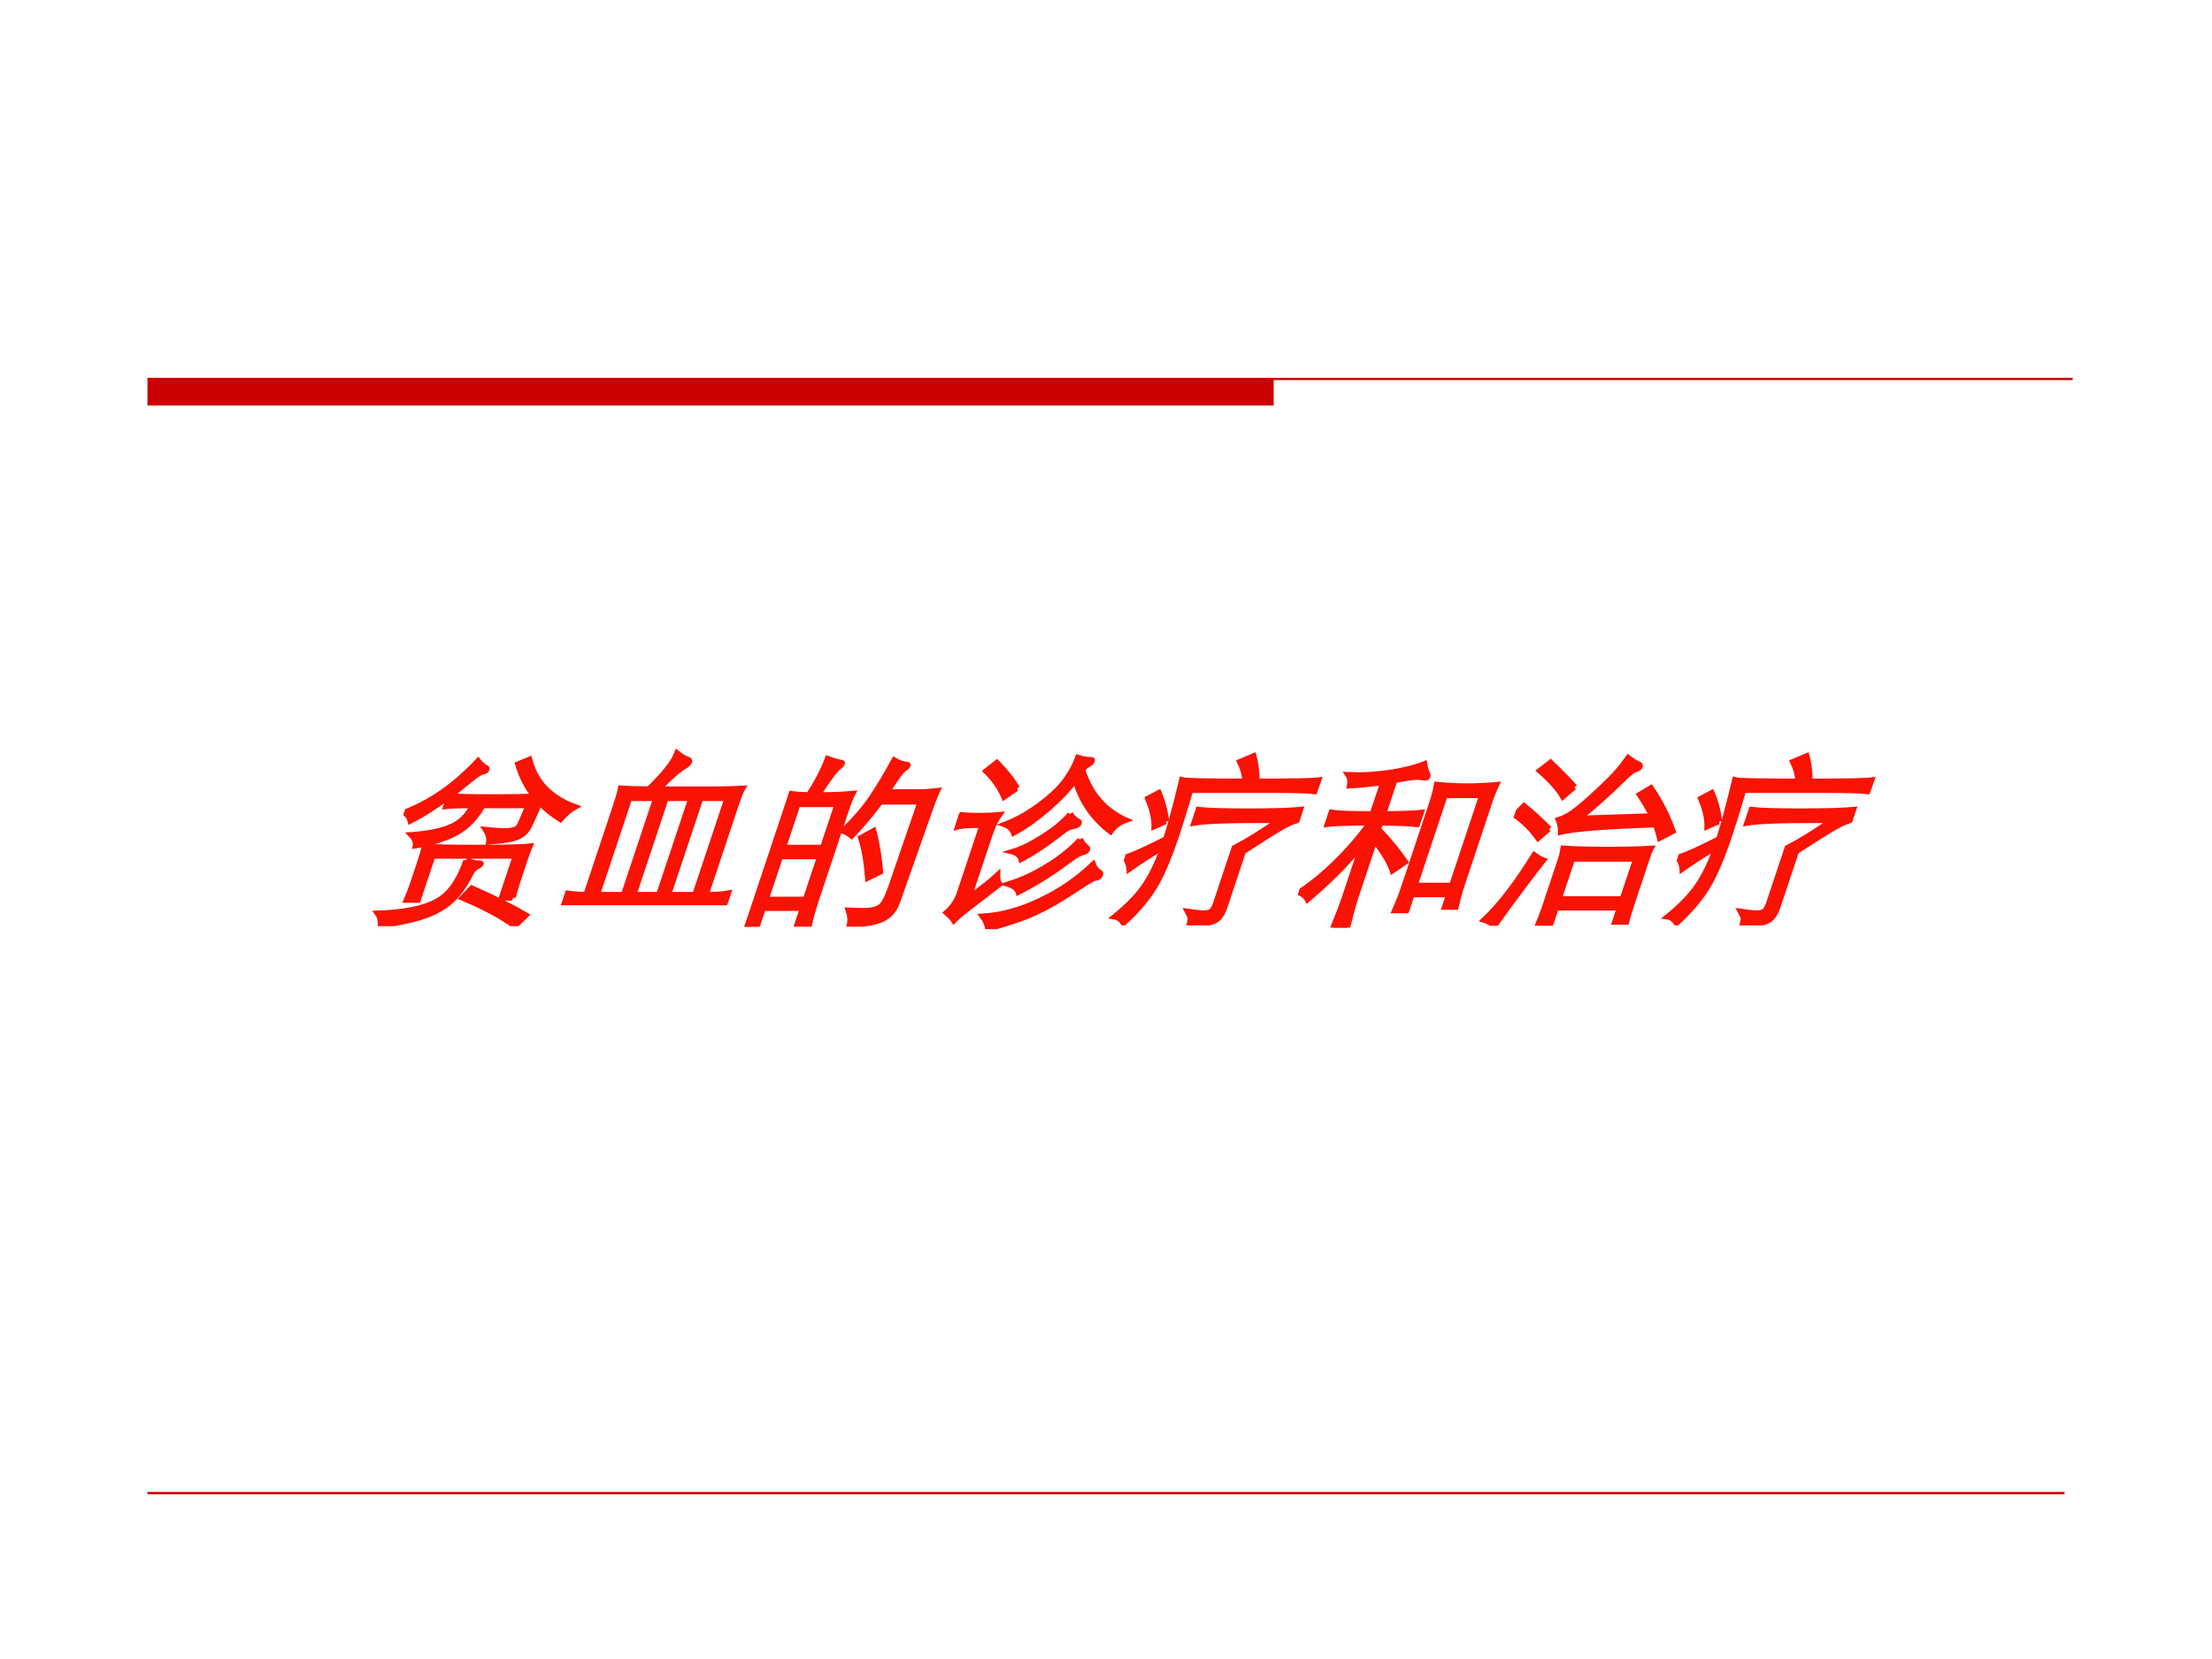 <?xml version="1.0" encoding="UTF-8" standalone="no"?>
<!DOCTYPE svg PUBLIC "-//W3C//DTD SVG 1.1//EN" "http://www.w3.org/Graphics/SVG/1.1/DTD/svg11.dtd">
<svg xmlns="http://www.w3.org/2000/svg" xmlns:xlink="http://www.w3.org/1999/xlink" version="1.1" width="720pt" height="540pt" viewBox="0 0 720 540">
<rect x="0" y="0" width="720" height="540" fill="#333333" stroke="none"/>
<g enable-background="new">
<g>
<g id="Layer-1" data-name="Artifact">
<clipPath id="cp0">
<path transform="matrix(1,0,0,-1,0,540)" d="M 0 0 L 720 0 L 720 540 L 0 540 Z " fill-rule="evenodd"/>
</clipPath>
<g clip-path="url(#cp0)">
<path transform="matrix(1,0,0,-1,0,540)" d="M 0 0 L 720 0 L 720 540 L 0 540 Z " fill="#ffffff" fill-rule="evenodd"/>
</g>
</g>
<g id="Layer-1" data-name="Artifact">
<path transform="matrix(1,0,0,-1,0,540)" d="M 48 408 L 414.58 408 L 414.58 416.64 L 48 416.64 Z " fill="#cc0000" fill-rule="evenodd"/>
<path transform="matrix(1,0,0,-1,0,540)" stroke-width=".75" stroke-linecap="butt" stroke-linejoin="round" fill="none" stroke="#cc0000" d="M 48 416.64 L 674.64 416.64 "/>
</g>
<g id="Layer-1" data-name="Artifact">
<path transform="matrix(1,0,0,-1,0,540)" stroke-width=".75" stroke-linecap="butt" stroke-miterlimit="8" stroke-linejoin="miter" fill="none" stroke="#cc0000" d="M 48 54 L 672 54 "/>
</g>
<g id="Layer-1" data-name="P">
<clipPath id="cp1">
<path transform="matrix(1,0,0,-1,0,540)" d="M 0 0 L 720 0 L 720 540 L 0 540 Z " fill-rule="evenodd"/>
</clipPath>
<g clip-path="url(#cp1)">
<symbol id="font_2_3817">
<path d="M .357 .654 C .286 .654 .239 .652 .215 .649 L .215 .699 C .157 .643 .103 .6 .052 .569 C .04 .59 .023 .607 0 .619 C .123 .672 .225 .765 .305 .897 C .326 .878 .343 .867 .354 .862 C .366 .858 .372 .853 .372 .847 C .372 .842 .367 .838 .357 .836 C .342 .833 .317 .81 .28 .767 C .264 .748 .245 .727 .222 .706 C .256 .703 .327 .701 .434 .701 C .542 .701 .624 .702 .679 .705 C .62 .757 .571 .816 .53 .881 L .582 .906 C .655 .78 .767 .693 .92 .645 C .897 .629 .879 .607 .864 .579 C .812 .606 .764 .636 .72 .671 L .707 .555 C .704 .53 .698 .512 .688 .5 C .678 .488 .66 .479 .634 .472 C .609 .466 .568 .461 .513 .457 C .51 .478 .498 .5 .476 .523 C .515 .519 .547 .517 .572 .517 C .597 .517 .616 .52 .629 .525 C .642 .531 .649 .541 .65 .556 L .66 .654 L .417 .654 C .401 .587 .371 .538 .326 .507 C .281 .476 .213 .452 .122 .435 C .119 .458 .105 .478 .081 .496 C .172 .503 .239 .519 .281 .542 C .324 .566 .349 .603 .357 .654 M .746 .153 L .682 .153 L .682 .38 L .235 .38 L .235 .141 L .17 .141 C .173 .176 .175 .209 .175 .239 L .175 .352 C .175 .389 .174 .416 .172 .434 C .209 .429 .305 .427 .458 .427 C .611 .427 .707 .429 .745 .434 C .743 .415 .742 .387 .742 .352 L .742 .251 C .742 .21 .743 .178 .746 .153 M .422 .358 C .451 .347 .473 .342 .488 .342 C .503 .342 .511 .34 .511 .335 C .511 .331 .505 .326 .494 .319 C .483 .313 .476 .297 .471 .27 C .461 .214 .443 .169 .418 .136 C .393 .102 .354 .075 .301 .054 C .248 .033 .173 .016 .076 .003 C .071 .03 .059 .052 .04 .07 C .181 .075 .279 .097 .336 .136 C .393 .174 .421 .248 .422 .358 M .849 .057 L .81 0 C .721 .053 .607 .105 .469 .155 L .501 .206 C .644 .151 .76 .101 .849 .057 Z "/>
</symbol>
<symbol id="font_2_404b">
<path d="M .116 .058 L .116 .533 C .116 .58 .115 .614 .112 .635 C .159 .632 .21 .631 .263 .631 C .32 .711 .35 .776 .353 .825 C .377 .81 .397 .799 .413 .794 C .43 .789 .438 .782 .438 .775 C .438 .768 .432 .759 .419 .75 C .394 .732 .362 .692 .323 .63 L .575 .63 C .658 .63 .725 .632 .776 .635 C .771 .616 .769 .582 .769 .533 L .769 .058 C .819 .058 .858 .061 .887 .067 L .887 0 C .868 .005 .828 .008 .766 .009 C .705 .01 .598 .01 .446 .01 C .295 .01 .19 .01 .131 .009 C .072 .008 .029 .005 0 0 L 0 .067 C .039 .061 .078 .058 .116 .058 M .511 .58 L .377 .58 L .377 .058 L .511 .058 L .511 .58 M .707 .058 L .707 .58 L .565 .58 L .565 .058 L .707 .058 M .32 .58 L .179 .58 L .179 .058 L .32 .058 L .32 .58 Z "/>
</symbol>
<symbol id="font_2_2b65">
<path d="M .109 .715 C .132 .784 .144 .85 .147 .911 C .173 .902 .199 .895 .226 .89 C .233 .889 .237 .886 .237 .881 C .237 .877 .234 .872 .229 .867 C .211 .849 .19 .798 .165 .715 C .238 .715 .299 .718 .35 .723 C .345 .697 .343 .667 .343 .632 L .343 .154 C .343 .1 .345 .051 .35 .008 L .282 .008 L .282 .1 L .07 .1 L .07 0 L 0 0 C .005 .051 .008 .099 .008 .146 L .008 .632 C .008 .663 .006 .693 .001 .723 C .03 .718 .066 .716 .109 .715 M .07 .43 L .282 .43 L .282 .663 L .07 .663 L .07 .43 M .282 .38 L .07 .38 L .07 .148 L .282 .148 L .282 .38 M .516 .677 C .486 .606 .455 .544 .422 .492 C .402 .505 .381 .515 .36 .521 C .404 .584 .436 .643 .455 .699 C .475 .755 .493 .823 .51 .903 C .536 .89 .56 .883 .583 .88 C .592 .879 .597 .876 .597 .871 C .597 .866 .592 .86 .583 .853 C .574 .846 .558 .806 .534 .731 L .693 .731 C .732 .731 .769 .734 .804 .739 C .8 .71 .798 .677 .797 .64 L .787 .13 C .786 .083 .767 .051 .73 .035 C .693 .019 .638 .011 .567 .011 C .565 .036 .555 .062 .537 .089 C .566 .088 .594 .087 .62 .087 C .646 .087 .667 .091 .683 .098 C .699 .105 .709 .117 .714 .134 C .719 .151 .722 .179 .723 .218 L .728 .677 L .516 .677 M .64 .295 L .584 .262 C .545 .357 .507 .432 .471 .485 L .526 .522 C .564 .46 .602 .384 .64 .295 Z "/>
</symbol>
<symbol id="font_2_4390">
<path d="M .571 .807 C .552 .758 .52 .706 .475 .651 C .43 .597 .383 .553 .333 .52 C .317 .544 .294 .56 .265 .569 C .326 .596 .379 .634 .425 .682 C .472 .73 .502 .774 .517 .815 C .532 .856 .54 .895 .541 .93 C .564 .923 .587 .919 .612 .919 C .621 .919 .626 .916 .626 .909 C .626 .902 .622 .896 .613 .891 C .604 .886 .597 .876 .59 .861 C .673 .732 .782 .641 .917 .589 C .888 .577 .867 .557 .856 .529 C .737 .601 .642 .694 .571 .807 M .268 .762 L .216 .715 C .178 .766 .128 .815 .067 .86 L .108 .904 C .173 .855 .227 .807 .268 .762 M .601 .625 C .615 .608 .633 .594 .656 .584 C .664 .581 .668 .576 .668 .57 C .668 .564 .659 .559 .642 .556 C .625 .553 .609 .543 .592 .524 C .533 .461 .476 .412 .421 .377 C .408 .4 .387 .414 .356 .421 C .401 .436 .447 .464 .496 .504 C .545 .544 .58 .584 .601 .625 M .205 .501 L .205 .176 C .254 .222 .292 .262 .317 .296 C .325 .269 .335 .251 .347 .24 L .224 .113 C .196 .084 .177 .062 .167 .046 C .156 .058 .136 .073 .108 .092 C .132 .122 .144 .157 .144 .198 L .144 .563 C .103 .563 .073 .562 .055 .56 C .038 .559 .019 .555 0 .548 L 0 .621 C .025 .618 .061 .616 .107 .616 C .154 .616 .192 .618 .222 .621 C .211 .593 .205 .553 .205 .501 M .701 .486 C .716 .468 .732 .454 .749 .443 C .757 .438 .761 .432 .761 .427 C .761 .422 .754 .417 .739 .413 C .725 .409 .704 .393 .675 .364 C .61 .299 .54 .244 .465 .199 C .452 .221 .427 .236 .392 .245 C .453 .266 .512 .298 .569 .342 C .626 .386 .67 .434 .701 .486 M .815 .353 C .83 .332 .846 .316 .865 .307 C .873 .303 .877 .298 .877 .291 C .877 .282 .871 .278 .86 .277 C .849 .276 .822 .257 .778 .219 C .713 .162 .652 .119 .597 .089 C .542 .059 .464 .029 .365 0 C .354 .025 .337 .049 .314 .07 C .413 .077 .507 .106 .595 .157 C .684 .207 .757 .272 .815 .353 Z "/>
</symbol>
<symbol id="font_2_3467">
<path d="M .189 .471 C .188 .547 .182 .653 .169 .789 C .189 .784 .304 .782 .515 .782 C .502 .819 .48 .855 .451 .89 L .514 .921 C .537 .884 .559 .838 .579 .782 C .772 .782 .883 .784 .913 .789 L .912 .727 C .883 .731 .796 .733 .651 .733 L .236 .733 C .24 .634 .242 .553 .242 .49 C .242 .363 .233 .267 .215 .203 C .197 .139 .164 .075 .115 .011 C .097 .032 .075 .045 .049 .048 C .102 .107 .138 .163 .157 .218 C .176 .273 .187 .34 .188 .419 C .137 .382 .09 .343 .047 .303 C .038 .328 .022 .351 0 .371 C .04 .384 .103 .418 .189 .471 M .16 .562 L .105 .534 C .09 .583 .061 .635 .018 .691 L .065 .721 C .105 .669 .137 .616 .16 .562 M .868 .568 C .846 .56 .822 .547 .796 .528 C .77 .51 .716 .467 .633 .398 L .633 .097 C .633 .072 .629 .053 .622 .04 C .615 .027 .6 .018 .577 .013 C .555 .007 .52 .003 .471 0 C .471 .017 .469 .031 .466 .04 C .463 .049 .454 .06 .441 .075 C .476 .07 .504 .067 .525 .067 C .546 .067 .559 .071 .566 .08 C .573 .089 .576 .104 .576 .127 L .576 .423 C .629 .456 .692 .505 .765 .57 C .609 .57 .502 .569 .445 .566 C .388 .564 .344 .56 .312 .554 L .312 .628 C .357 .623 .446 .62 .58 .62 C .714 .62 .81 .623 .868 .629 L .868 .568 Z "/>
</symbol>
<symbol id="font_2_2f2e">
<path d="M .258 .787 C .199 .778 .141 .772 .084 .769 C .081 .794 .073 .814 .058 .829 C .127 .826 .197 .83 .27 .841 C .343 .852 .403 .869 .449 .89 C .461 .865 .473 .845 .486 .83 C .49 .825 .492 .821 .492 .816 C .492 .812 .486 .811 .474 .813 C .462 .815 .451 .816 .441 .816 C .419 .816 .379 .81 .32 .798 L .32 .617 C .428 .618 .495 .621 .522 .625 L .522 .56 C .487 .564 .419 .567 .32 .568 L .32 .531 C .399 .47 .467 .41 .525 .353 L .473 .307 C .444 .352 .393 .407 .32 .473 L .32 .172 C .32 .129 .323 .072 .329 0 L .25 0 C .255 .065 .258 .122 .258 .172 L .258 .446 C .219 .355 .154 .257 .065 .151 C .05 .169 .029 .183 0 .193 C .052 .236 .101 .291 .147 .358 C .193 .425 .23 .495 .258 .568 C .143 .568 .068 .565 .032 .56 L .032 .625 C .061 .62 .137 .617 .258 .617 L .258 .787 M .62 .179 L .62 .092 L .553 .092 C .558 .139 .561 .183 .561 .224 L .561 .667 C .561 .71 .559 .747 .554 .776 C .609 .771 .664 .768 .718 .768 C .772 .768 .826 .771 .881 .776 C .876 .739 .874 .702 .874 .667 L .874 .243 C .874 .204 .876 .16 .881 .111 L .818 .111 L .818 .179 L .62 .179 M .818 .229 L .818 .717 L .62 .717 L .62 .229 L .818 .229 Z "/>
</symbol>
<symbol id="font_2_442f">
<path d="M .786 .548 C .521 .539 .353 .526 .283 .507 C .274 .536 .262 .559 .248 .577 C .269 .585 .288 .596 .305 .611 C .322 .626 .348 .654 .381 .697 C .414 .74 .441 .778 .461 .809 C .481 .841 .498 .875 .511 .911 C .538 .895 .558 .884 .573 .879 C .588 .874 .595 .868 .595 .861 C .595 .854 .589 .849 .577 .846 C .566 .843 .549 .826 .528 .794 C .473 .714 .418 .644 .362 .583 L .75 .596 C .723 .629 .687 .669 .642 .714 L .688 .749 C .759 .68 .827 .601 .89 .51 L .833 .474 C .816 .503 .8 .527 .786 .548 M .276 .751 L .233 .699 C .197 .74 .138 .789 .056 .844 L .097 .887 C .166 .837 .226 .792 .276 .751 M .214 .524 L .174 .474 C .119 .527 .061 .57 0 .603 L .032 .651 C .087 .616 .147 .574 .214 .524 M .395 .097 L .395 .007 L .325 .007 C .328 .036 .33 .072 .33 .116 L .33 .363 C .33 .385 .328 .404 .325 .42 C .385 .416 .465 .414 .564 .414 C .664 .414 .744 .416 .803 .42 C .8 .407 .799 .388 .799 .363 L .799 .119 C .799 .074 .8 .041 .802 .02 L .737 .02 L .737 .097 L .395 .097 M .737 .146 L .737 .362 L .395 .362 L .395 .146 L .737 .146 M .241 .354 C .199 .261 .15 .143 .095 0 C .074 .015 .05 .026 .023 .033 C .081 .112 .132 .229 .177 .384 C .206 .367 .228 .357 .241 .354 Z "/>
</symbol>
<use xlink:href="#font_2_3817" transform="matrix(60,0,19.998,-60,119.19,301.45)" fill="#fa1205"/>
<use xlink:href="#font_2_404b" transform="matrix(60,0,19.998,-60,182.59,294.67)" fill="#fa1205"/>
<use xlink:href="#font_2_2b65" transform="matrix(60,0,19.998,-60,242.25,301.63)" fill="#fa1205"/>
<use xlink:href="#font_2_4390" transform="matrix(60,0,19.998,-60,299.71,302.41)" fill="#fa1205"/>
<use xlink:href="#font_2_3467" transform="matrix(60,0,19.998,-60,358.73,301.21)" fill="#fa1205"/>
<use xlink:href="#font_2_2f2e" transform="matrix(60,0,19.998,-60,418.85,301.93)" fill="#fa1205"/>
<use xlink:href="#font_2_442f" transform="matrix(60,0,19.998,-60,480.91,301.33)" fill="#fa1205"/>
<use xlink:href="#font_2_3467" transform="matrix(60,0,19.998,-60,538.73,301.21)" fill="#fa1205"/>
<use xlink:href="#font_2_3817" stroke-width=".029" stroke-linecap="butt" stroke-miterlimit="8" stroke-linejoin="miter" transform="matrix(60,0,19.998,-60,119.19,301.45)" fill="none" stroke="#fa1205"/>
<use xlink:href="#font_2_404b" stroke-width=".029" stroke-linecap="butt" stroke-miterlimit="8" stroke-linejoin="miter" transform="matrix(60,0,19.998,-60,182.59,294.67)" fill="none" stroke="#fa1205"/>
<use xlink:href="#font_2_2b65" stroke-width=".029" stroke-linecap="butt" stroke-miterlimit="8" stroke-linejoin="miter" transform="matrix(60,0,19.998,-60,242.25,301.63)" fill="none" stroke="#fa1205"/>
<use xlink:href="#font_2_4390" stroke-width=".029" stroke-linecap="butt" stroke-miterlimit="8" stroke-linejoin="miter" transform="matrix(60,0,19.998,-60,299.71,302.41)" fill="none" stroke="#fa1205"/>
<use xlink:href="#font_2_3467" stroke-width=".029" stroke-linecap="butt" stroke-miterlimit="8" stroke-linejoin="miter" transform="matrix(60,0,19.998,-60,358.73,301.21)" fill="none" stroke="#fa1205"/>
<use xlink:href="#font_2_2f2e" stroke-width=".029" stroke-linecap="butt" stroke-miterlimit="8" stroke-linejoin="miter" transform="matrix(60,0,19.998,-60,418.85,301.93)" fill="none" stroke="#fa1205"/>
<use xlink:href="#font_2_442f" stroke-width=".029" stroke-linecap="butt" stroke-miterlimit="8" stroke-linejoin="miter" transform="matrix(60,0,19.998,-60,480.91,301.33)" fill="none" stroke="#fa1205"/>
<use xlink:href="#font_2_3467" stroke-width=".029" stroke-linecap="butt" stroke-miterlimit="8" stroke-linejoin="miter" transform="matrix(60,0,19.998,-60,538.73,301.21)" fill="none" stroke="#fa1205"/>
</g>
</g>
</g>
</g>
</svg>
